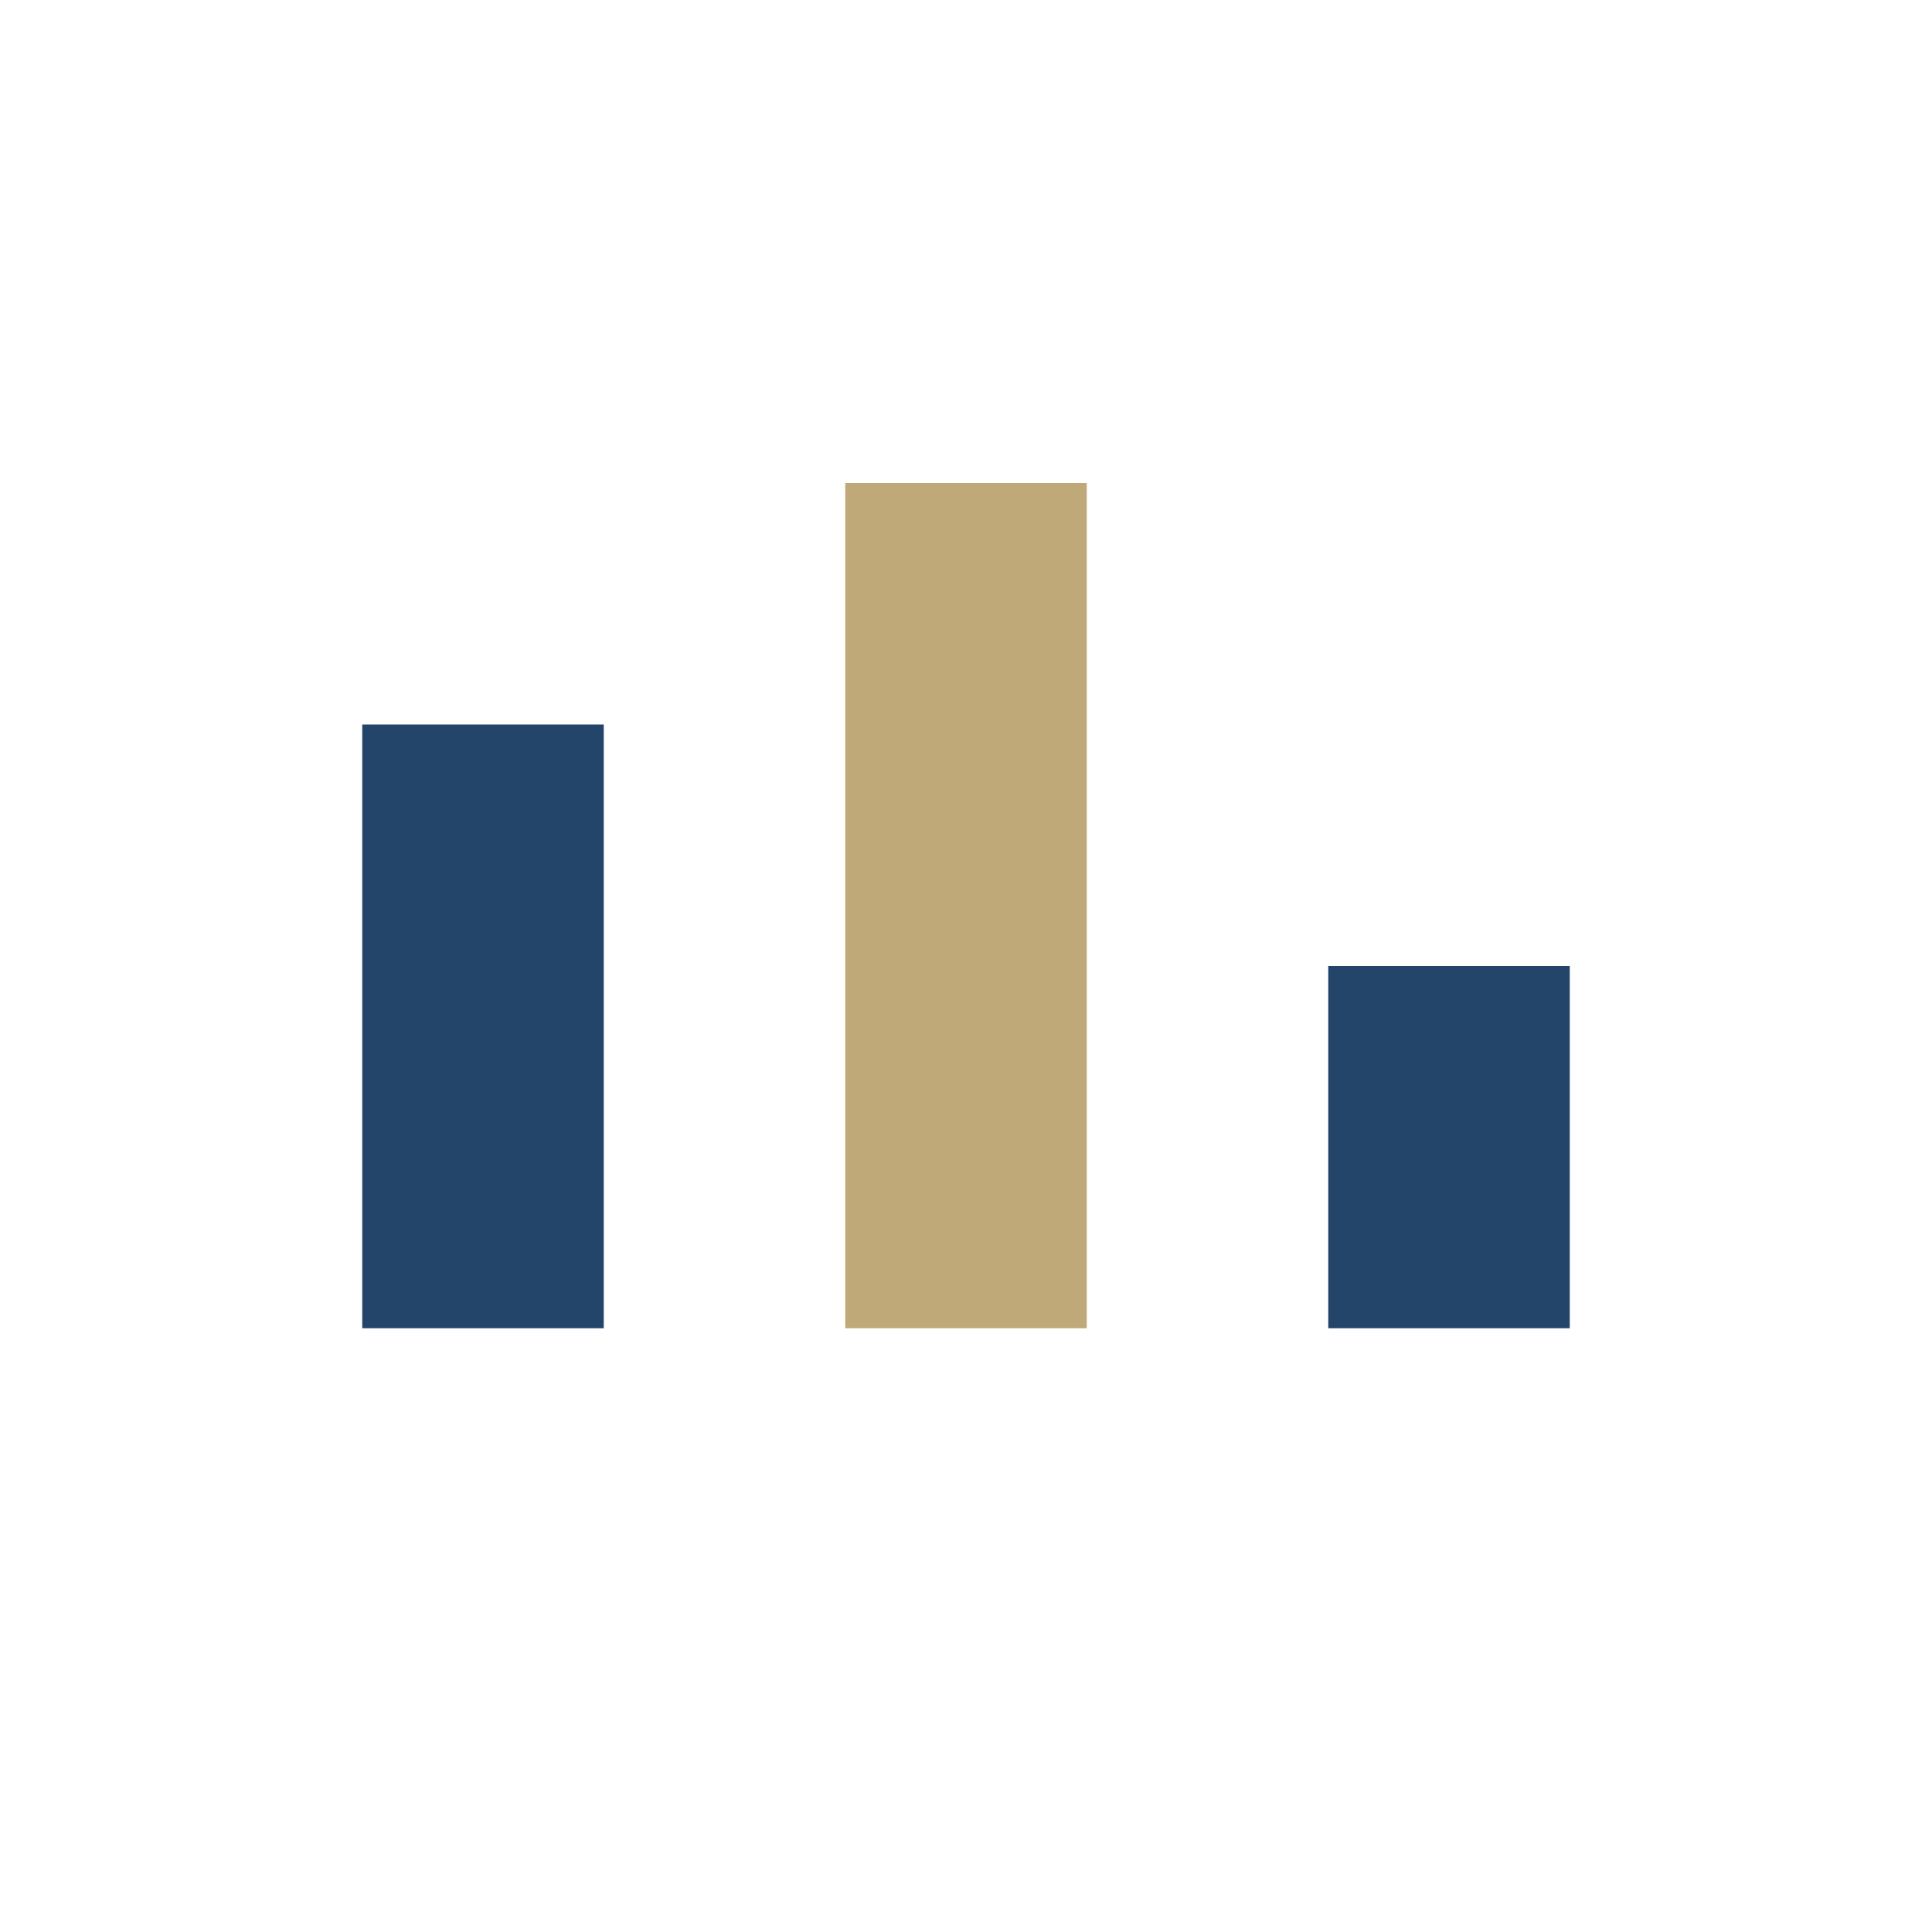 <?xml version="1.0" encoding="UTF-8"?>
<svg xmlns="http://www.w3.org/2000/svg" width="32" height="32" viewBox="0 0 32 32"><rect x="6" y="12" width="4" height="10" fill="#23456A"/><rect x="14" y="8" width="4" height="14" fill="#C0A978"/><rect x="22" y="16" width="4" height="6" fill="#23456A"/></svg>